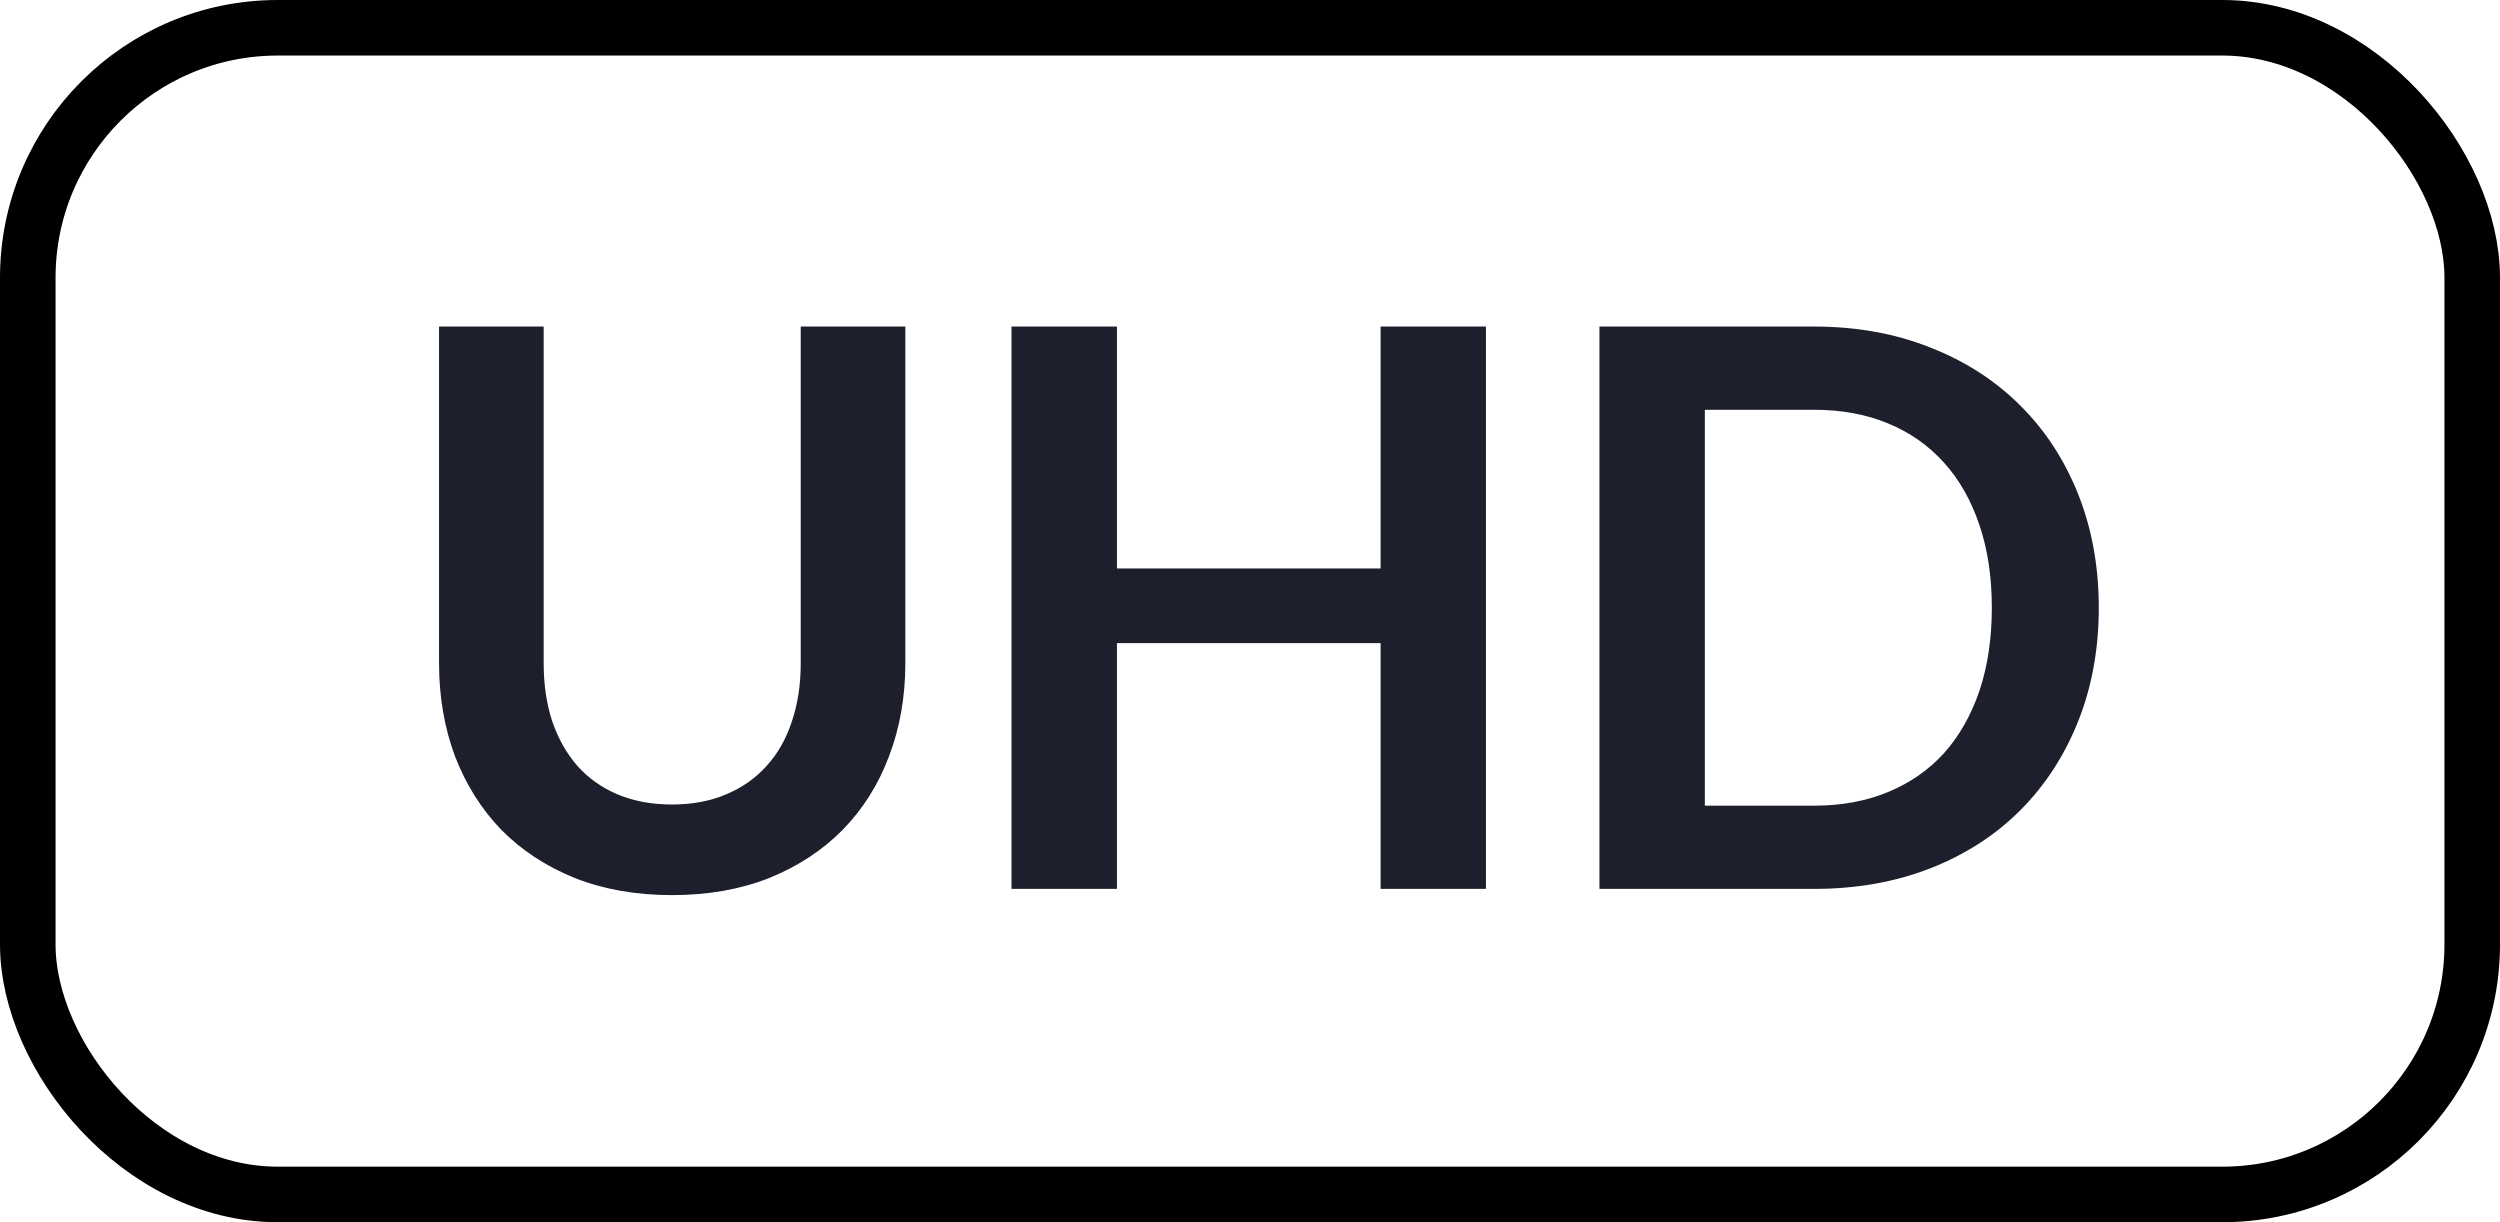 <svg width="45" height="22" viewBox="0 0 45 22" fill="none" xmlns="http://www.w3.org/2000/svg">
<rect x="0.5" y="0.5" width="44" height="21" rx="4.5" stroke="black"/>
<path d="M12.096 14.481C12.46 14.481 12.784 14.42 13.069 14.299C13.358 14.178 13.601 14.007 13.797 13.788C13.998 13.569 14.149 13.303 14.252 12.99C14.359 12.677 14.413 12.327 14.413 11.94V5.878H16.296V11.94C16.296 12.542 16.198 13.1 16.002 13.613C15.811 14.122 15.533 14.563 15.169 14.936C14.805 15.305 14.364 15.594 13.846 15.804C13.328 16.009 12.745 16.112 12.096 16.112C11.447 16.112 10.864 16.009 10.346 15.804C9.828 15.594 9.387 15.305 9.023 14.936C8.664 14.563 8.386 14.122 8.19 13.613C7.999 13.1 7.903 12.542 7.903 11.94V5.878H9.786V11.933C9.786 12.32 9.837 12.67 9.94 12.983C10.047 13.296 10.199 13.564 10.395 13.788C10.591 14.007 10.831 14.178 11.116 14.299C11.405 14.42 11.732 14.481 12.096 14.481ZM26.747 16H24.851V11.576H20.105V16H18.207V5.878H20.105V10.232H24.851V5.878H26.747V16ZM37.778 10.939C37.778 11.681 37.654 12.362 37.407 12.983C37.159 13.604 36.812 14.138 36.364 14.586C35.916 15.034 35.377 15.382 34.747 15.629C34.117 15.876 33.419 16 32.654 16H28.79V5.878H32.654C33.419 5.878 34.117 6.004 34.747 6.256C35.377 6.503 35.916 6.851 36.364 7.299C36.812 7.742 37.159 8.274 37.407 8.895C37.654 9.516 37.778 10.197 37.778 10.939ZM35.853 10.939C35.853 10.384 35.778 9.887 35.629 9.448C35.479 9.005 35.267 8.631 34.992 8.328C34.716 8.02 34.38 7.784 33.984 7.621C33.592 7.458 33.148 7.376 32.654 7.376H30.687V14.502H32.654C33.148 14.502 33.592 14.42 33.984 14.257C34.38 14.094 34.716 13.86 34.992 13.557C35.267 13.249 35.479 12.876 35.629 12.437C35.778 11.994 35.853 11.494 35.853 10.939Z" fill="#1D1F2C"/>
</svg>
